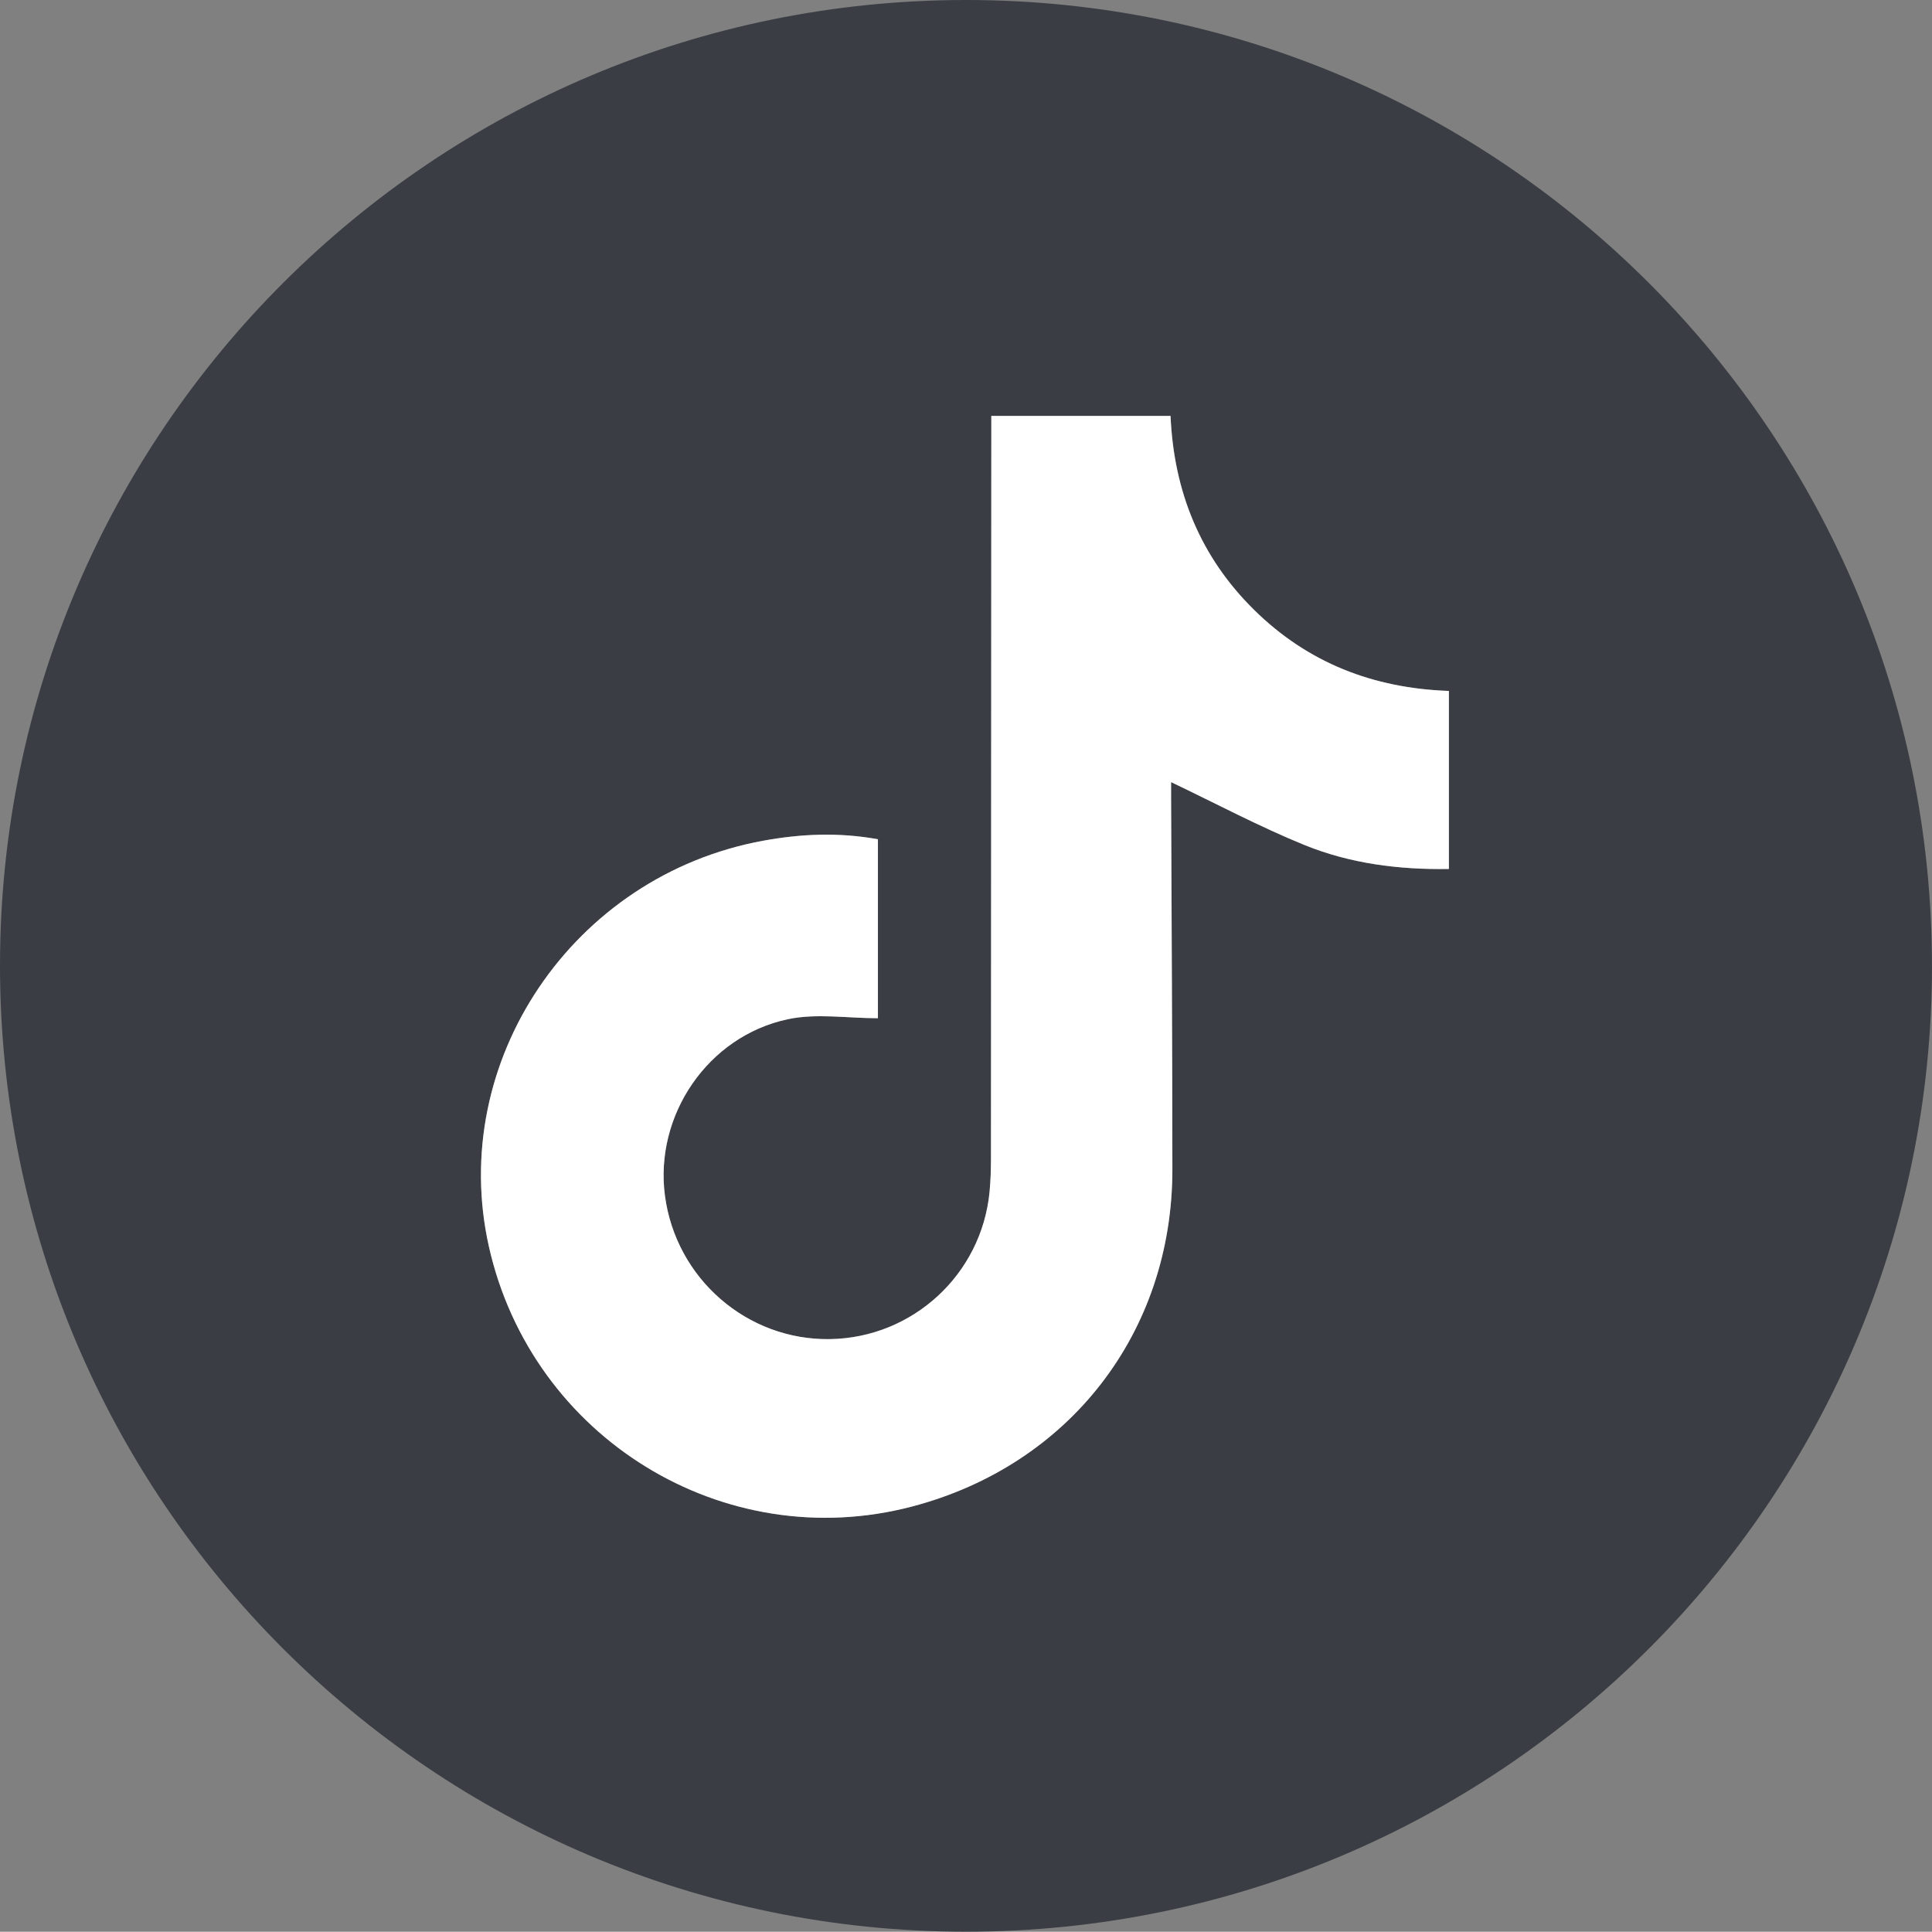 <?xml version="1.0" encoding="UTF-8"?>
<svg id="Capa_2" data-name="Capa 2" xmlns="http://www.w3.org/2000/svg" viewBox="0 0 569.91 569.83">
  <rect x="0" y="0" width="569.91" height="569.83" fill="#808080" stroke="none"/>
  <defs>
    <style>
      .cls-1 {
        fill: #3a3e44;
      }

      .cls-1, .cls-2 {
        stroke-width: 0px;
      }

      .cls-2 {
        fill: #fff;
      }
    </style>
  </defs>
  <g id="Capa_1-2" data-name="Capa 1">
    <g>
      <path class="cls-1" d="m569.91,285.08c-.09,157.17-127.81,284.77-285,284.74C127.48,569.8-.2,441.91,0,284.44.2,127.29,128.03-.17,285.27,0c157.22.17,284.72,127.87,284.63,285.08Zm-310.94-37.51c-11.51-2.1-22.68-1.61-33.87.44-56.09,10.27-93.16,65.14-80.86,119.77,12.7,56.42,69.3,91.18,124.77,76.63,46.47-12.19,76.83-51.37,76.83-99.43,0-36.54-.24-73.07-.38-109.61,0-1.91,0-3.81,0-4.66,13.37,6.37,26.09,13.17,39.39,18.57,13.44,5.46,27.79,7.3,42.56,7.05v-52.51c-22.39-.79-41.62-8.32-57.41-23.86-15.95-15.69-23.73-35.02-24.7-57.27h-52.87c0,2.75,0,5.13,0,7.51-.03,70.48-.05,140.96-.1,211.43,0,3.33-.1,6.68-.42,10-2.37,24.32-22.65,42.99-47.04,43.39-24.49.4-45.49-17.85-48.72-42.35-3.11-23.61,12.59-46.99,36.27-52.02,8.42-1.79,17.53-.29,26.56-.29v-52.79Z"/>
      <path class="cls-2" d="m258.97,247.57v52.79c-9.03,0-18.15-1.5-26.56.29-23.68,5.03-39.38,28.41-36.27,52.02,3.23,24.5,24.23,42.75,48.72,42.35,24.39-.4,44.67-19.07,47.04-43.39.32-3.31.42-6.66.42-10,.05-70.48.07-140.96.1-211.43,0-2.38,0-4.76,0-7.51h52.87c.96,22.26,8.75,41.59,24.7,57.27,15.79,15.54,35.02,23.06,57.41,23.86v52.51c-14.77.25-29.12-1.59-42.56-7.05-13.29-5.4-26.02-12.19-39.39-18.57,0,.84,0,2.75,0,4.66.13,36.54.37,73.07.38,109.61,0,48.06-30.36,87.24-76.83,99.43-55.47,14.55-112.07-20.21-124.77-76.63-12.3-54.63,24.77-109.5,80.86-119.77,11.19-2.05,22.37-2.54,33.87-.44Z"/>
    </g>
  </g>
</svg>